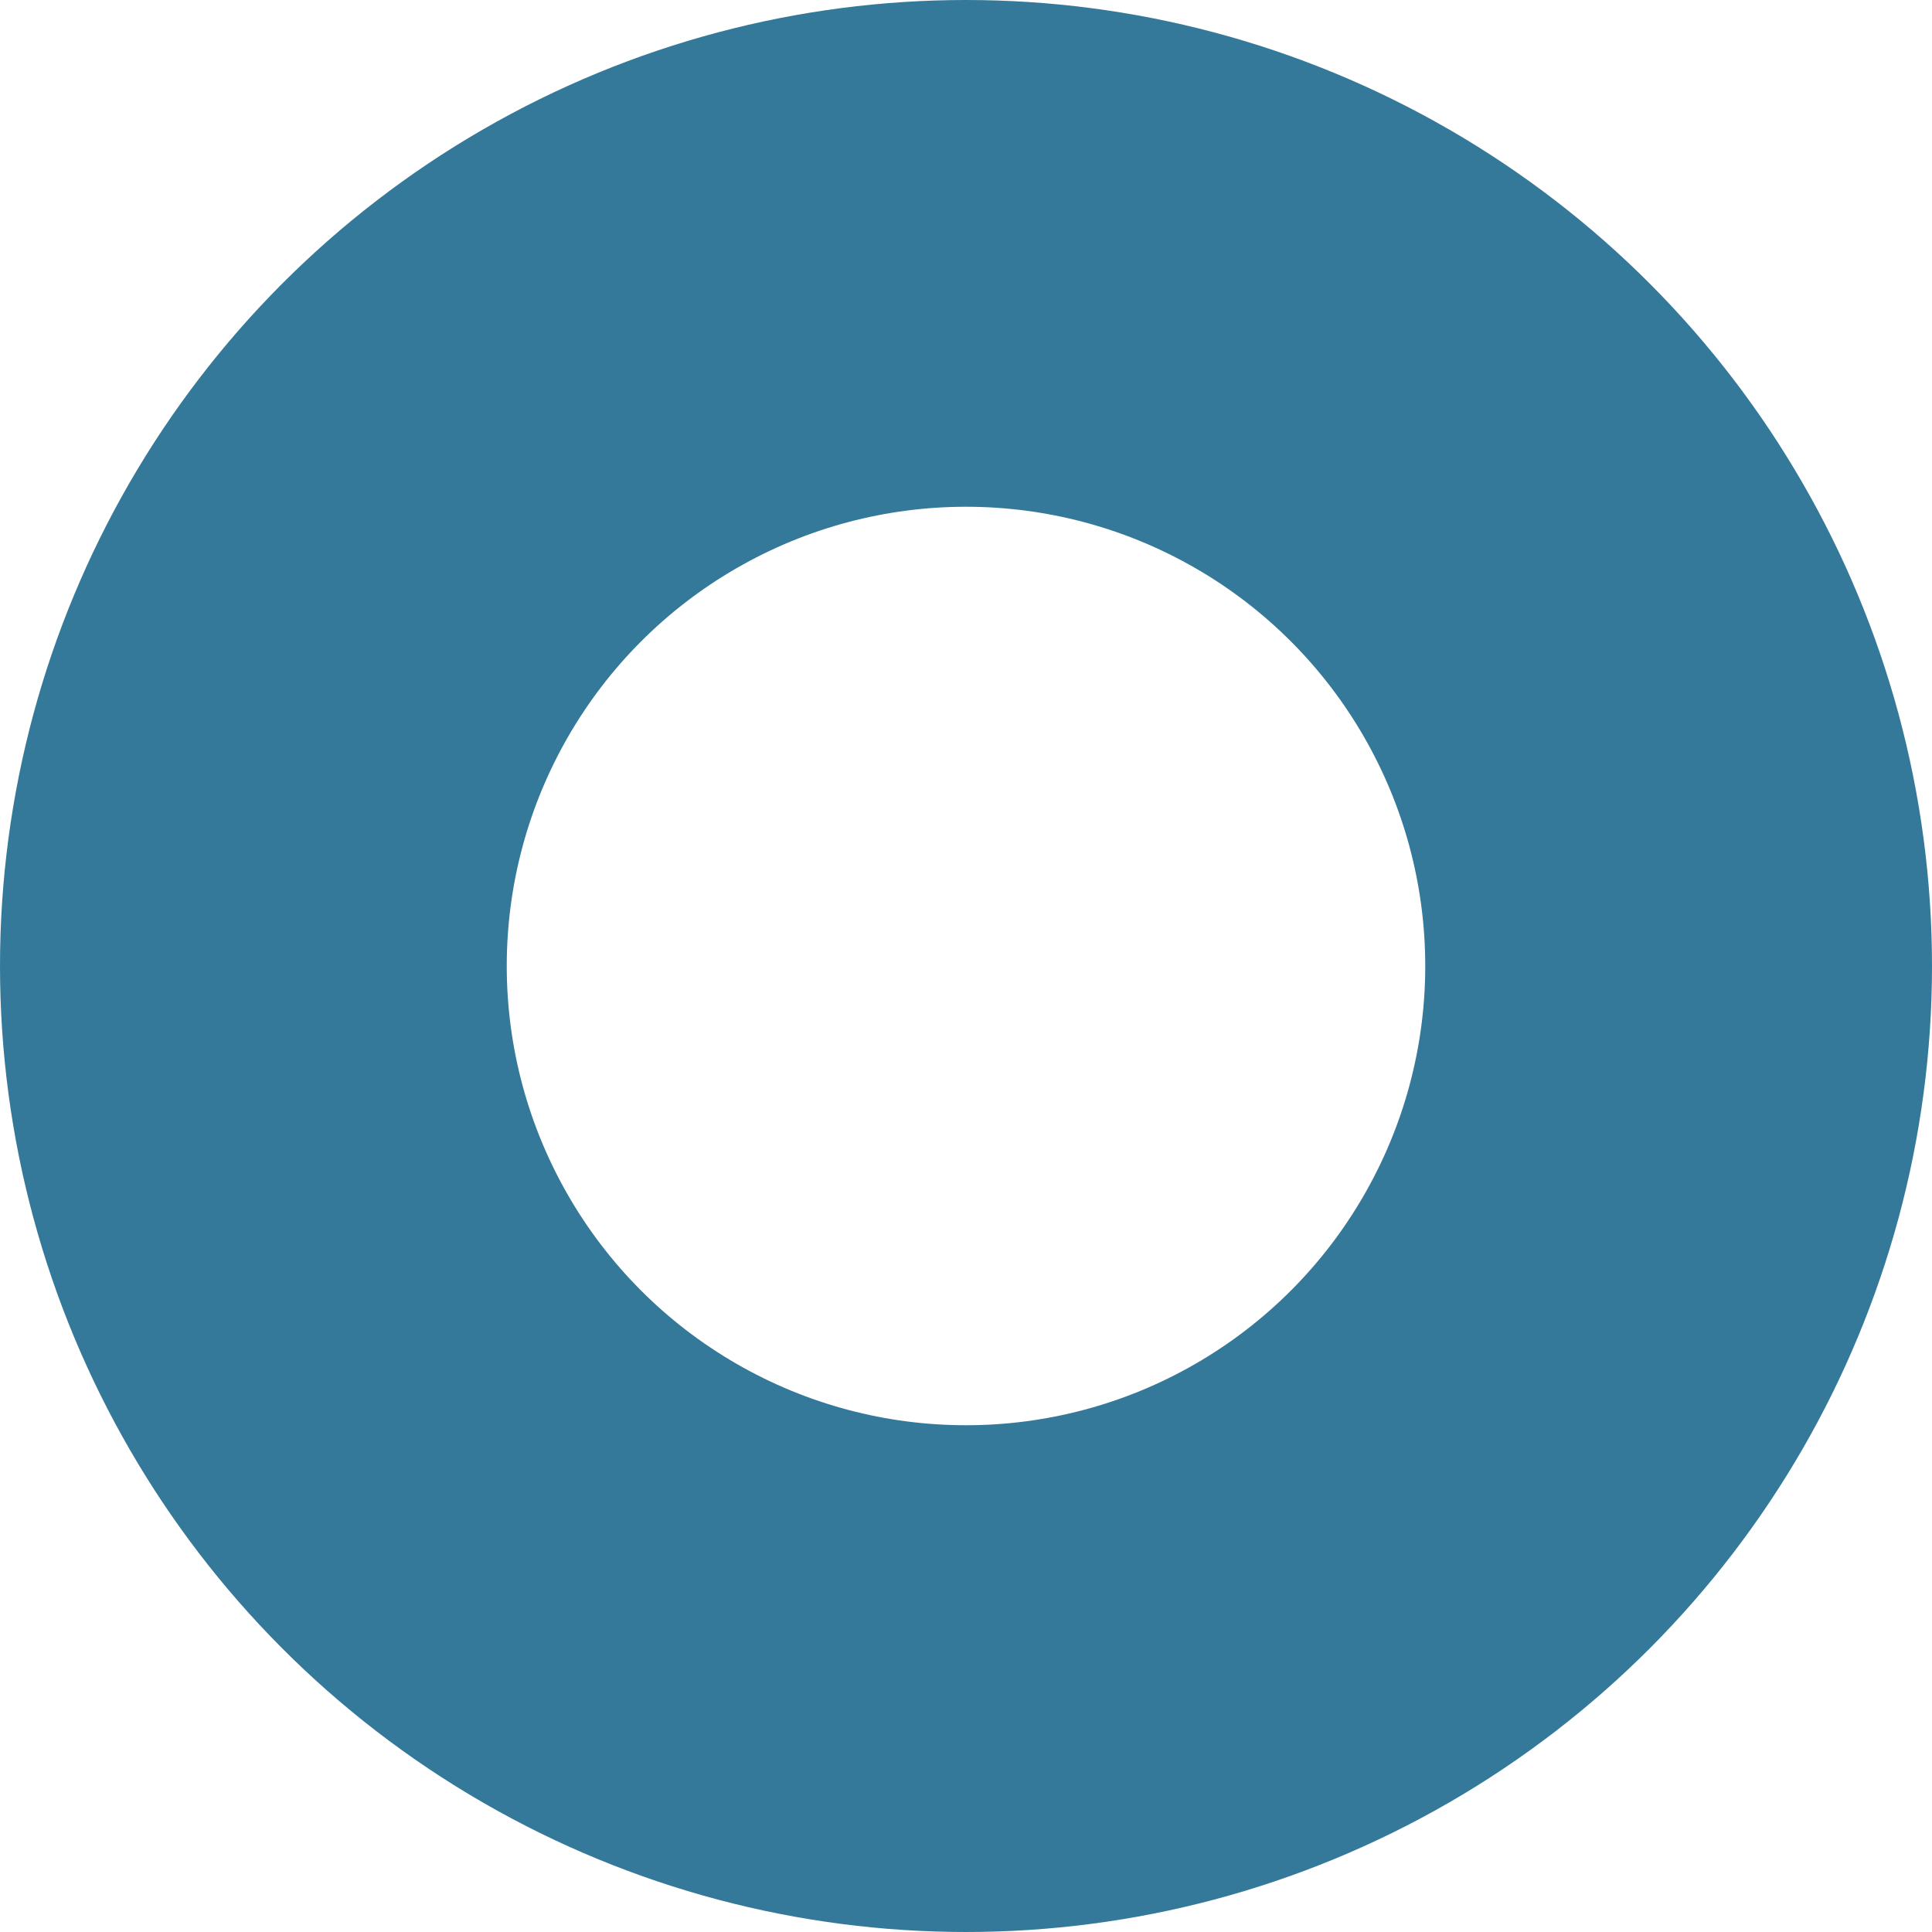 <svg xmlns="http://www.w3.org/2000/svg" width="122" height="122" viewBox="0 0 122 122"><defs><style>.a,.c{fill:none;}.a{stroke:#347999;stroke-width:32px;}.b{stroke:none;}</style></defs><g class="a"><circle class="b" cx="61" cy="61" r="61"/><circle class="c" cx="61" cy="61" r="45"/></g></svg>